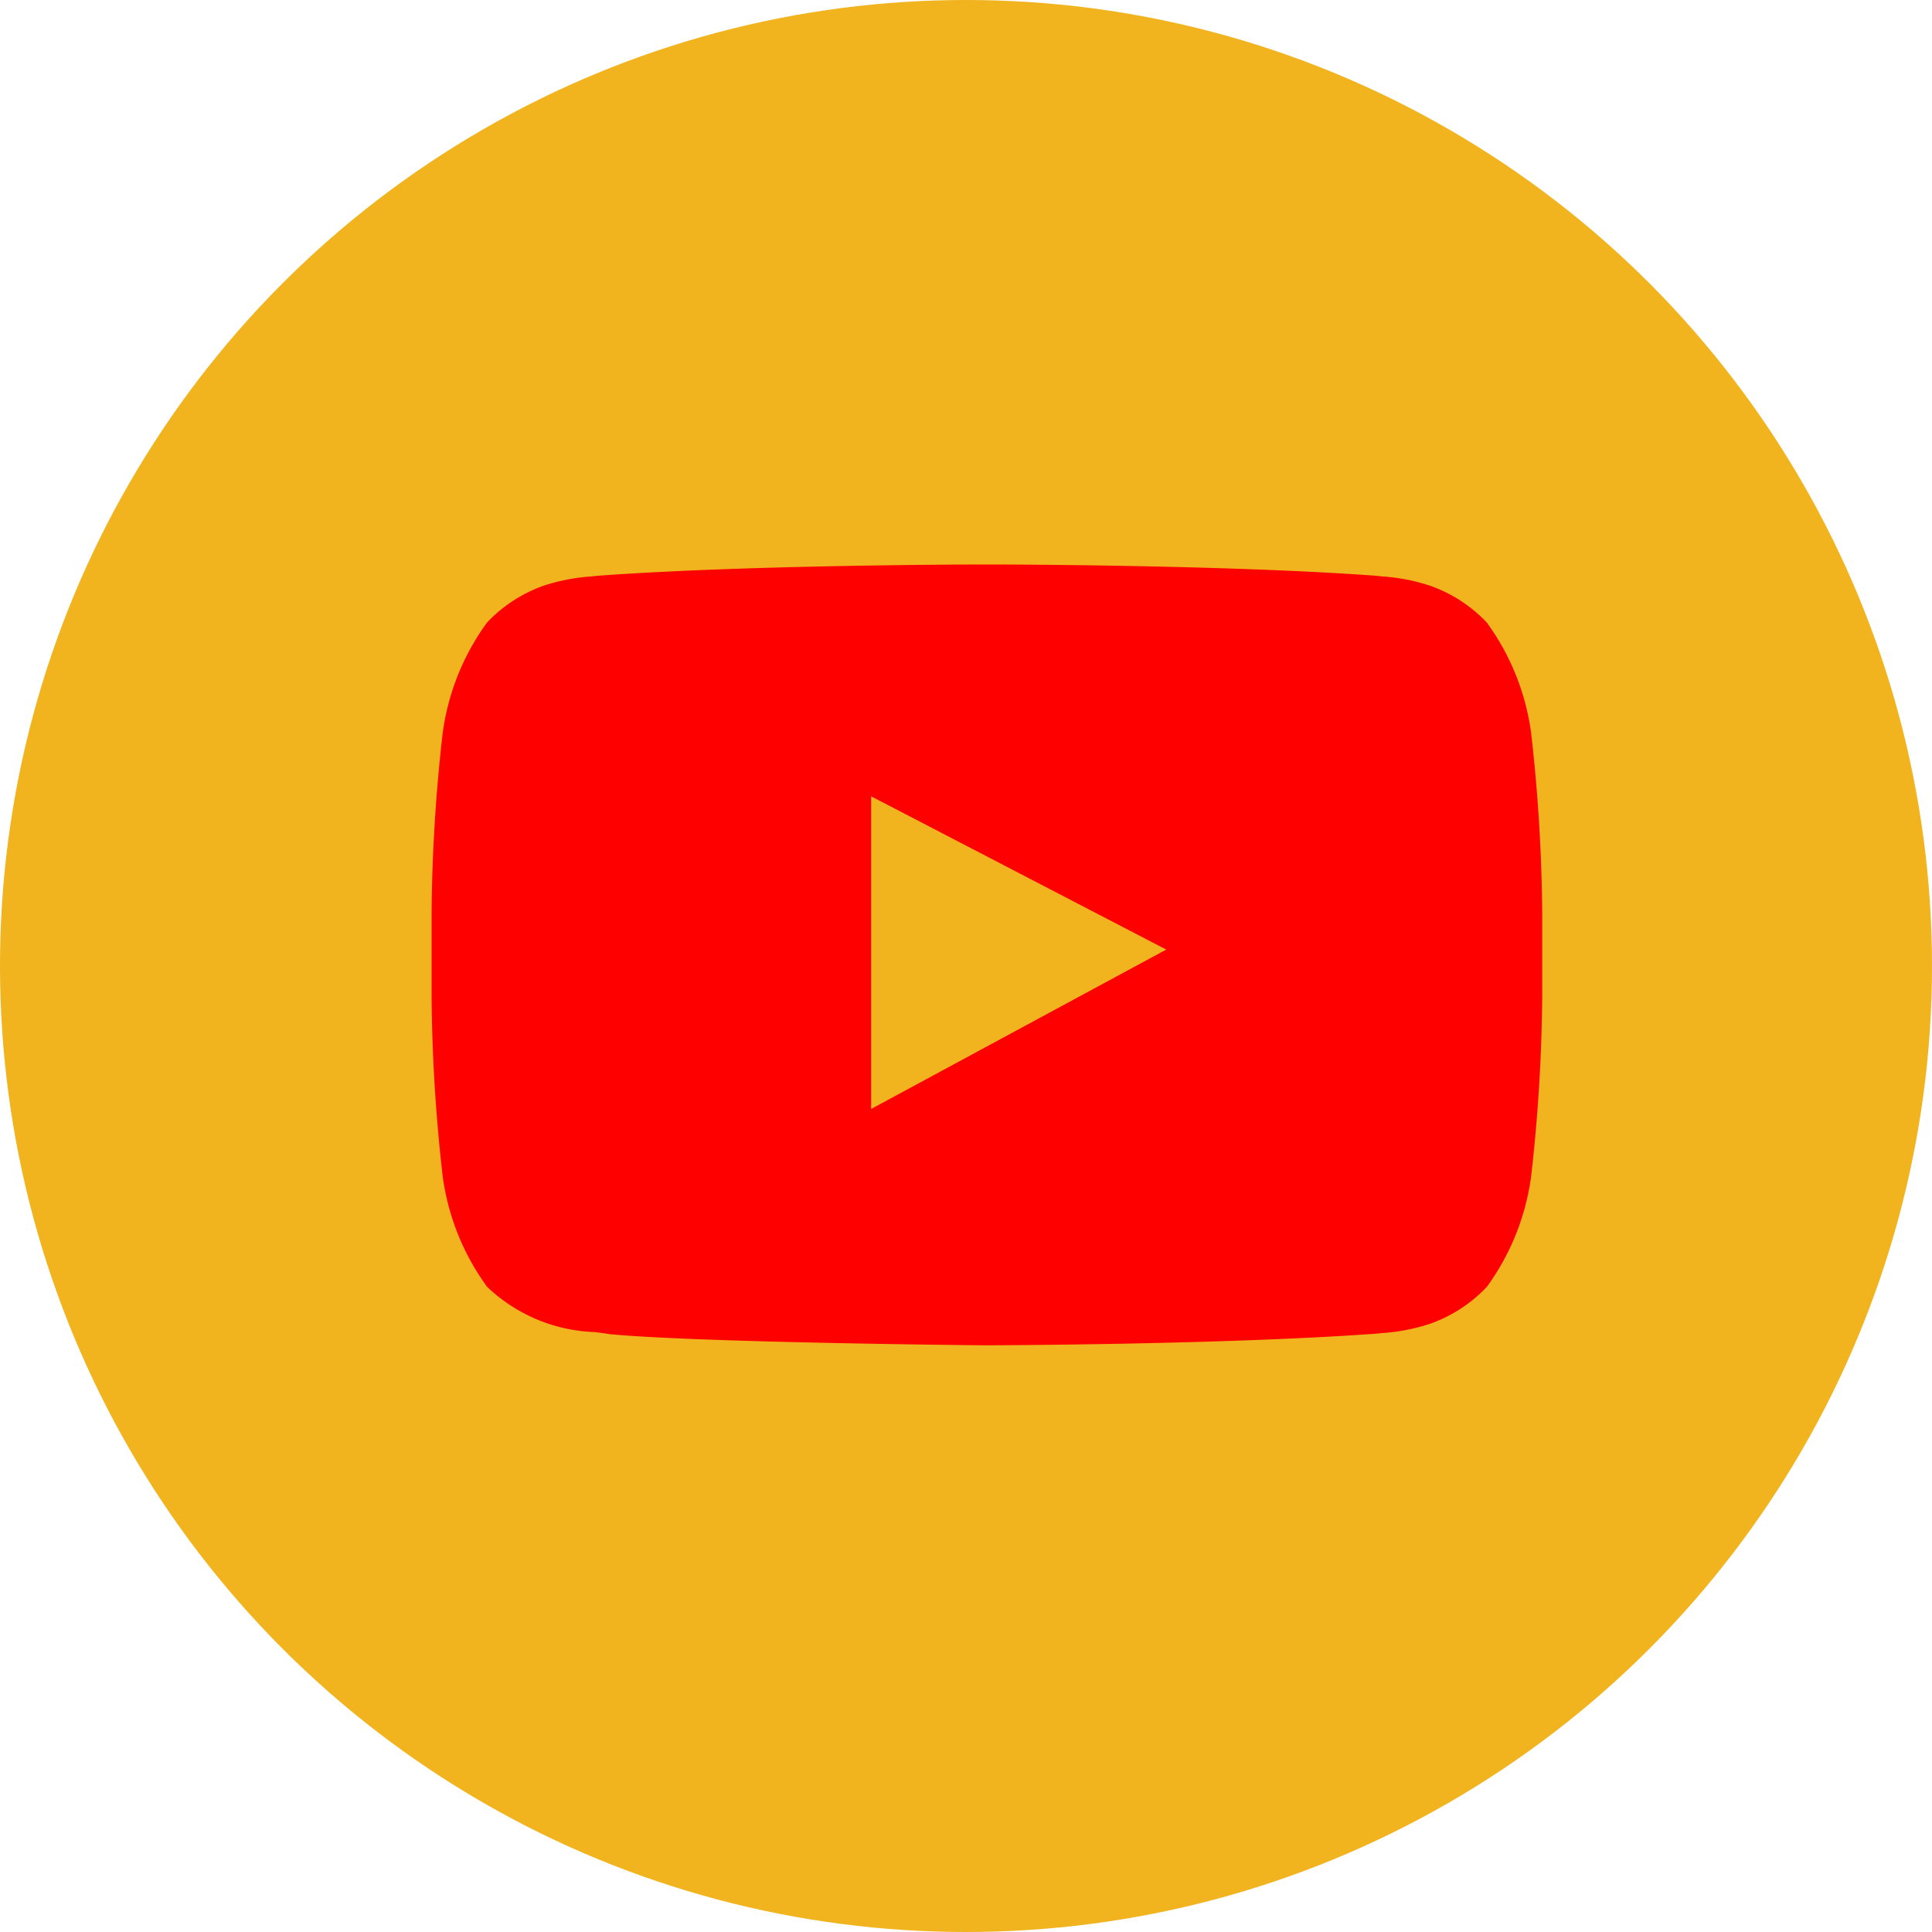 <svg xmlns="http://www.w3.org/2000/svg" width="40" height="40" viewBox="0 0 40 40">
  <circle cx="20" cy="20" r="20" fill="#F1B31E"/>
  <path d="M11.5,16.166c-.245,0-6.016-.058-7.818-.231-.088-.017-.2-.03-.313-.043a3.392,3.392,0,0,1-2.222-.939A5.017,5.017,0,0,1,.23,12.671,34.694,34.694,0,0,1,0,8.951V7.207a34.7,34.7,0,0,1,.23-3.72,5.018,5.018,0,0,1,.914-2.281A2.972,2.972,0,0,1,2.332.435,4.037,4.037,0,0,1,3.3.248h.007l.14-.015C6.629,0,11.444,0,11.492,0h.01c.048,0,4.863,0,8.044.233l.141.015h.007a4.037,4.037,0,0,1,.968.188,2.968,2.968,0,0,1,1.188.77,5.015,5.015,0,0,1,.914,2.281,35.055,35.055,0,0,1,.23,3.72V8.951a35.063,35.063,0,0,1-.23,3.72,5.015,5.015,0,0,1-.914,2.282,2.972,2.972,0,0,1-1.189.771,4.038,4.038,0,0,1-.968.188h-.008l-.14.014c-3.13.226-7.849.239-8.049.24ZM9.1,4.8h0v6.473l6.11-3.3L9.1,4.8Z" transform="translate(8.936 11.687)" fill="red"/>
</svg>
